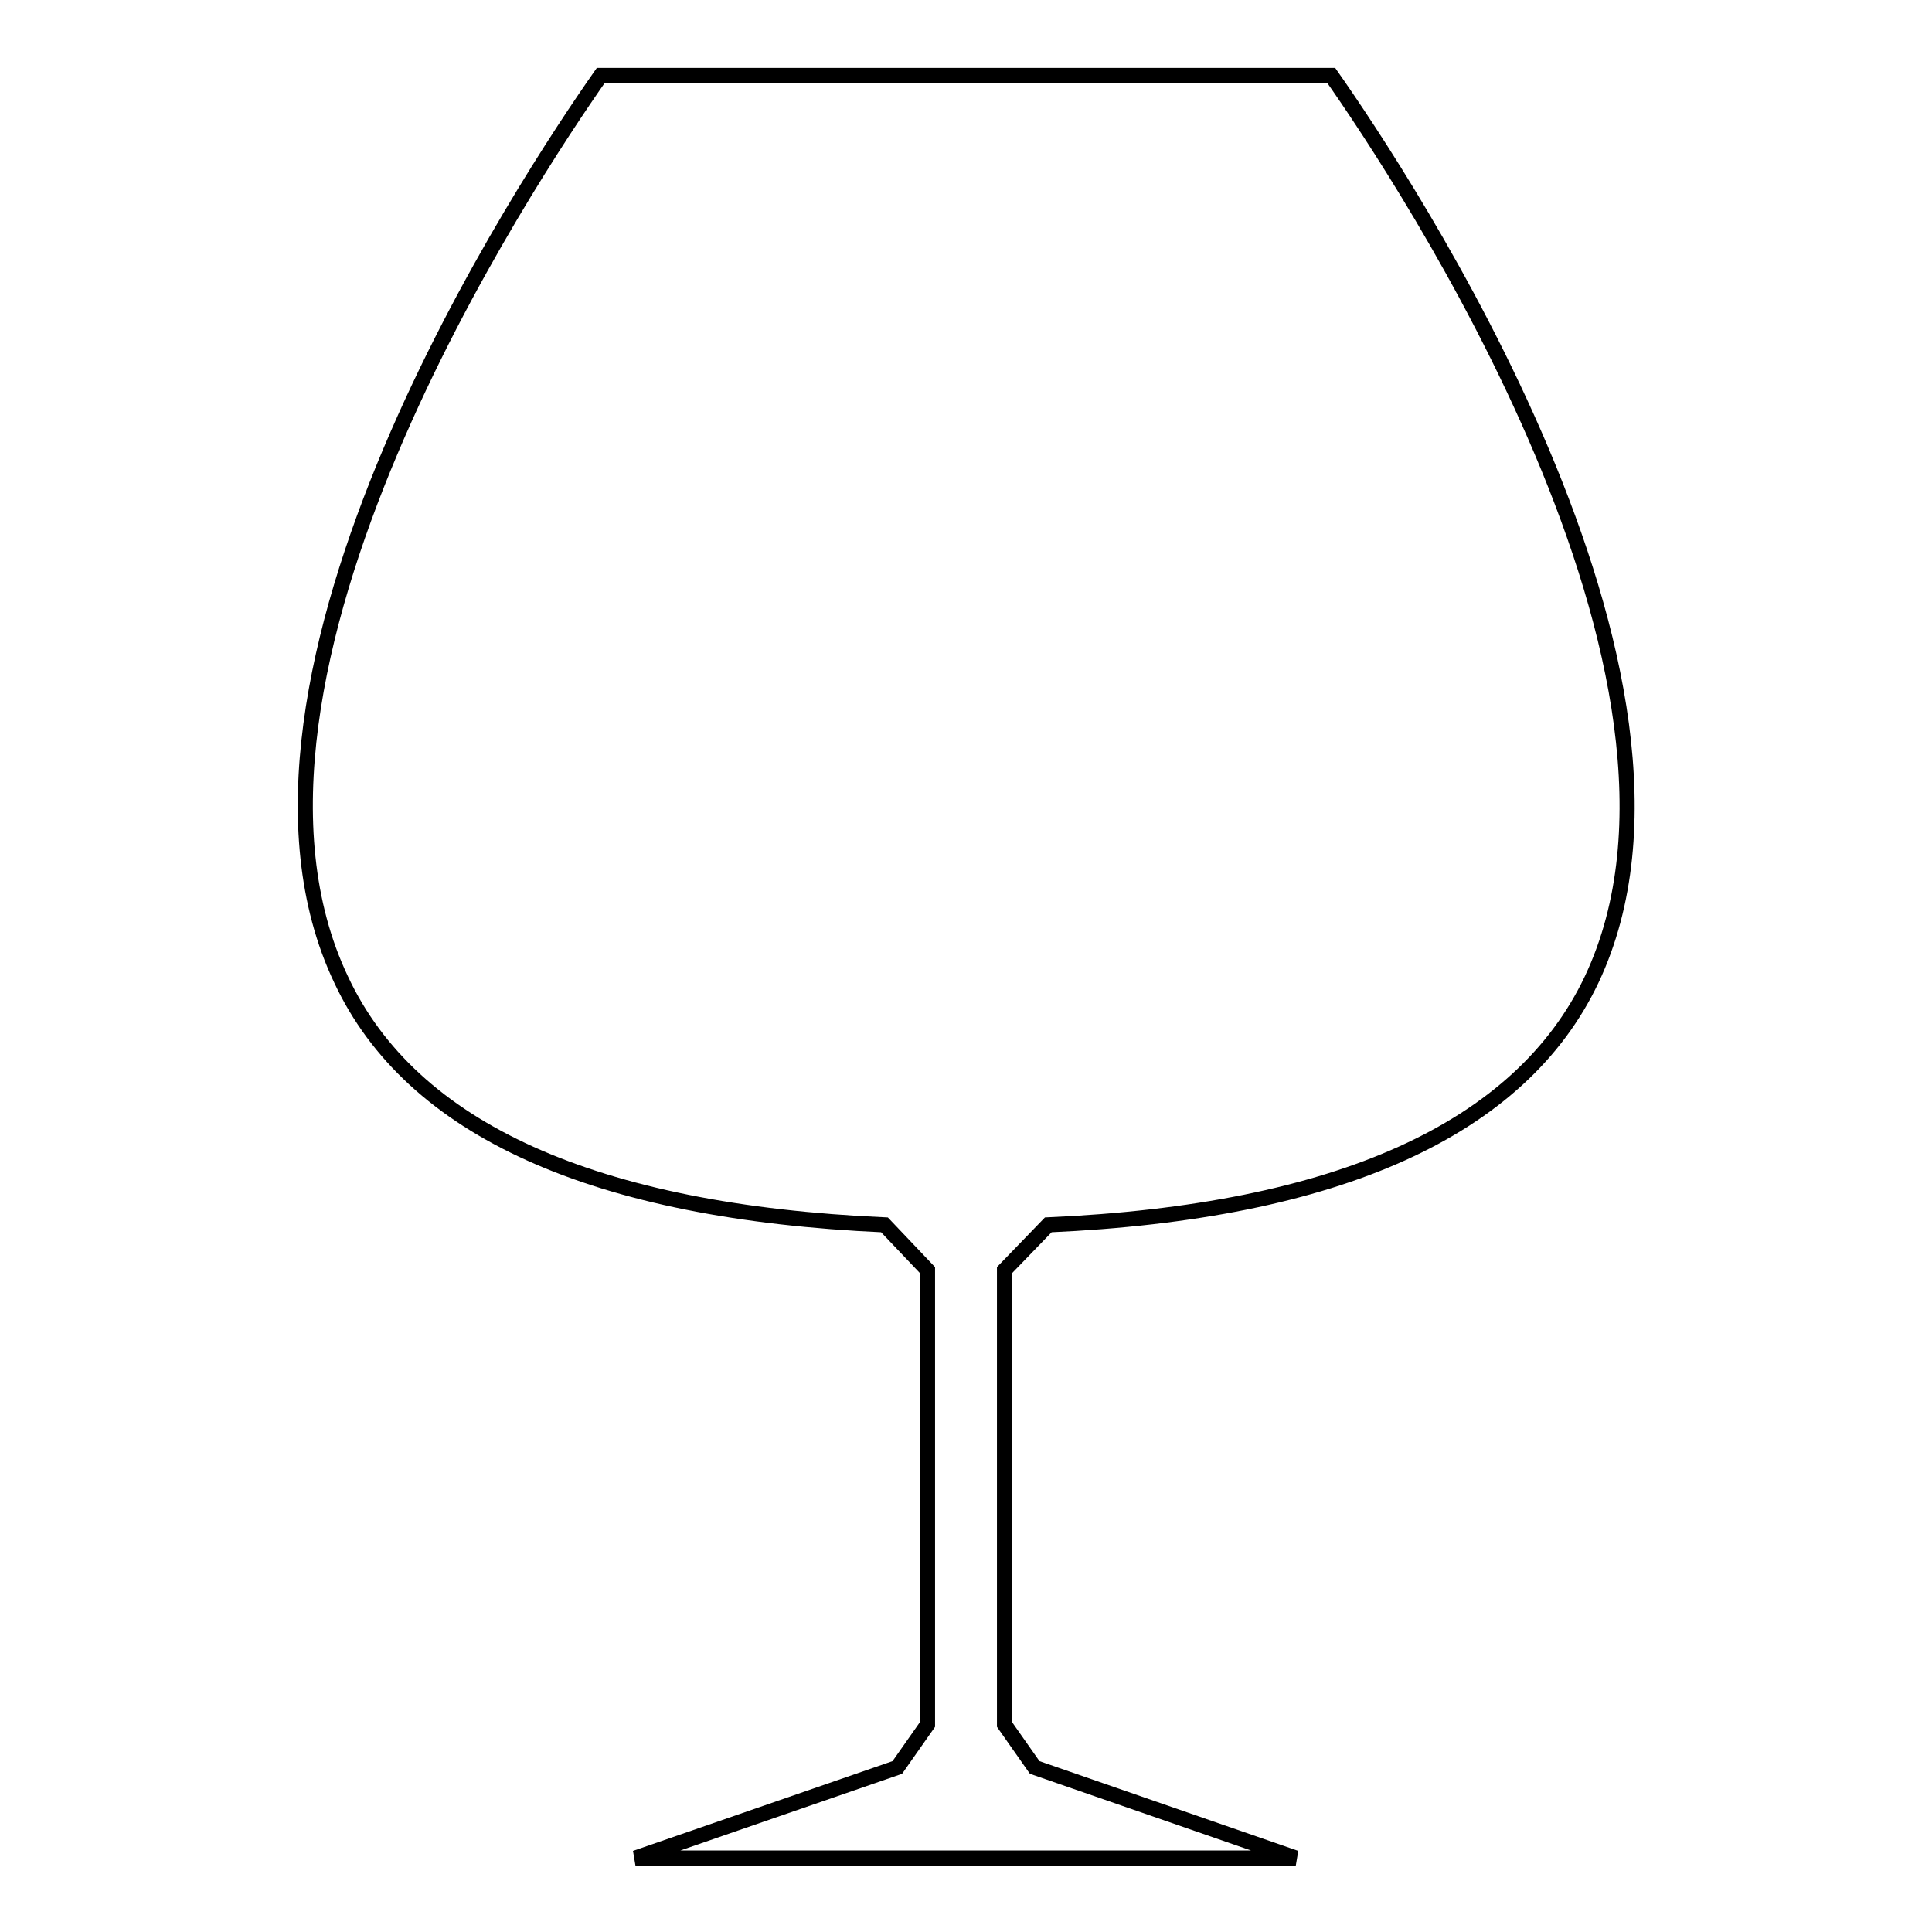 <?xml version="1.0" encoding="utf-8"?>
<!-- Svg Vector Icons : http://www.onlinewebfonts.com/icon -->
<!DOCTYPE svg PUBLIC "-//W3C//DTD SVG 1.1//EN" "http://www.w3.org/Graphics/SVG/1.1/DTD/svg11.dtd">
<svg version="1.1" xmlns="http://www.w3.org/2000/svg" xmlns:xlink="http://www.w3.org/1999/xlink" x="0px" y="0px" viewBox="0 0 256 256" enable-background="new 0 0 256 256" xml:space="preserve">
<g><g><path stroke-width="2" fill-opacity="0" stroke="#000000"  d="M210.9,129.8c-9.4,19.8-33.6,30.8-72,32.5l-5.8,6v60.2l4,5.7l34.6,12H84.2l34.7-12l4-5.7v-60.2l-5.7-6c-38.4-1.7-62.7-12.6-72-32.5C26.1,89.6,70.2,23.4,79.6,10h96.8C185.8,23.4,229.9,89.6,210.9,129.8z"/></g></g>
</svg>